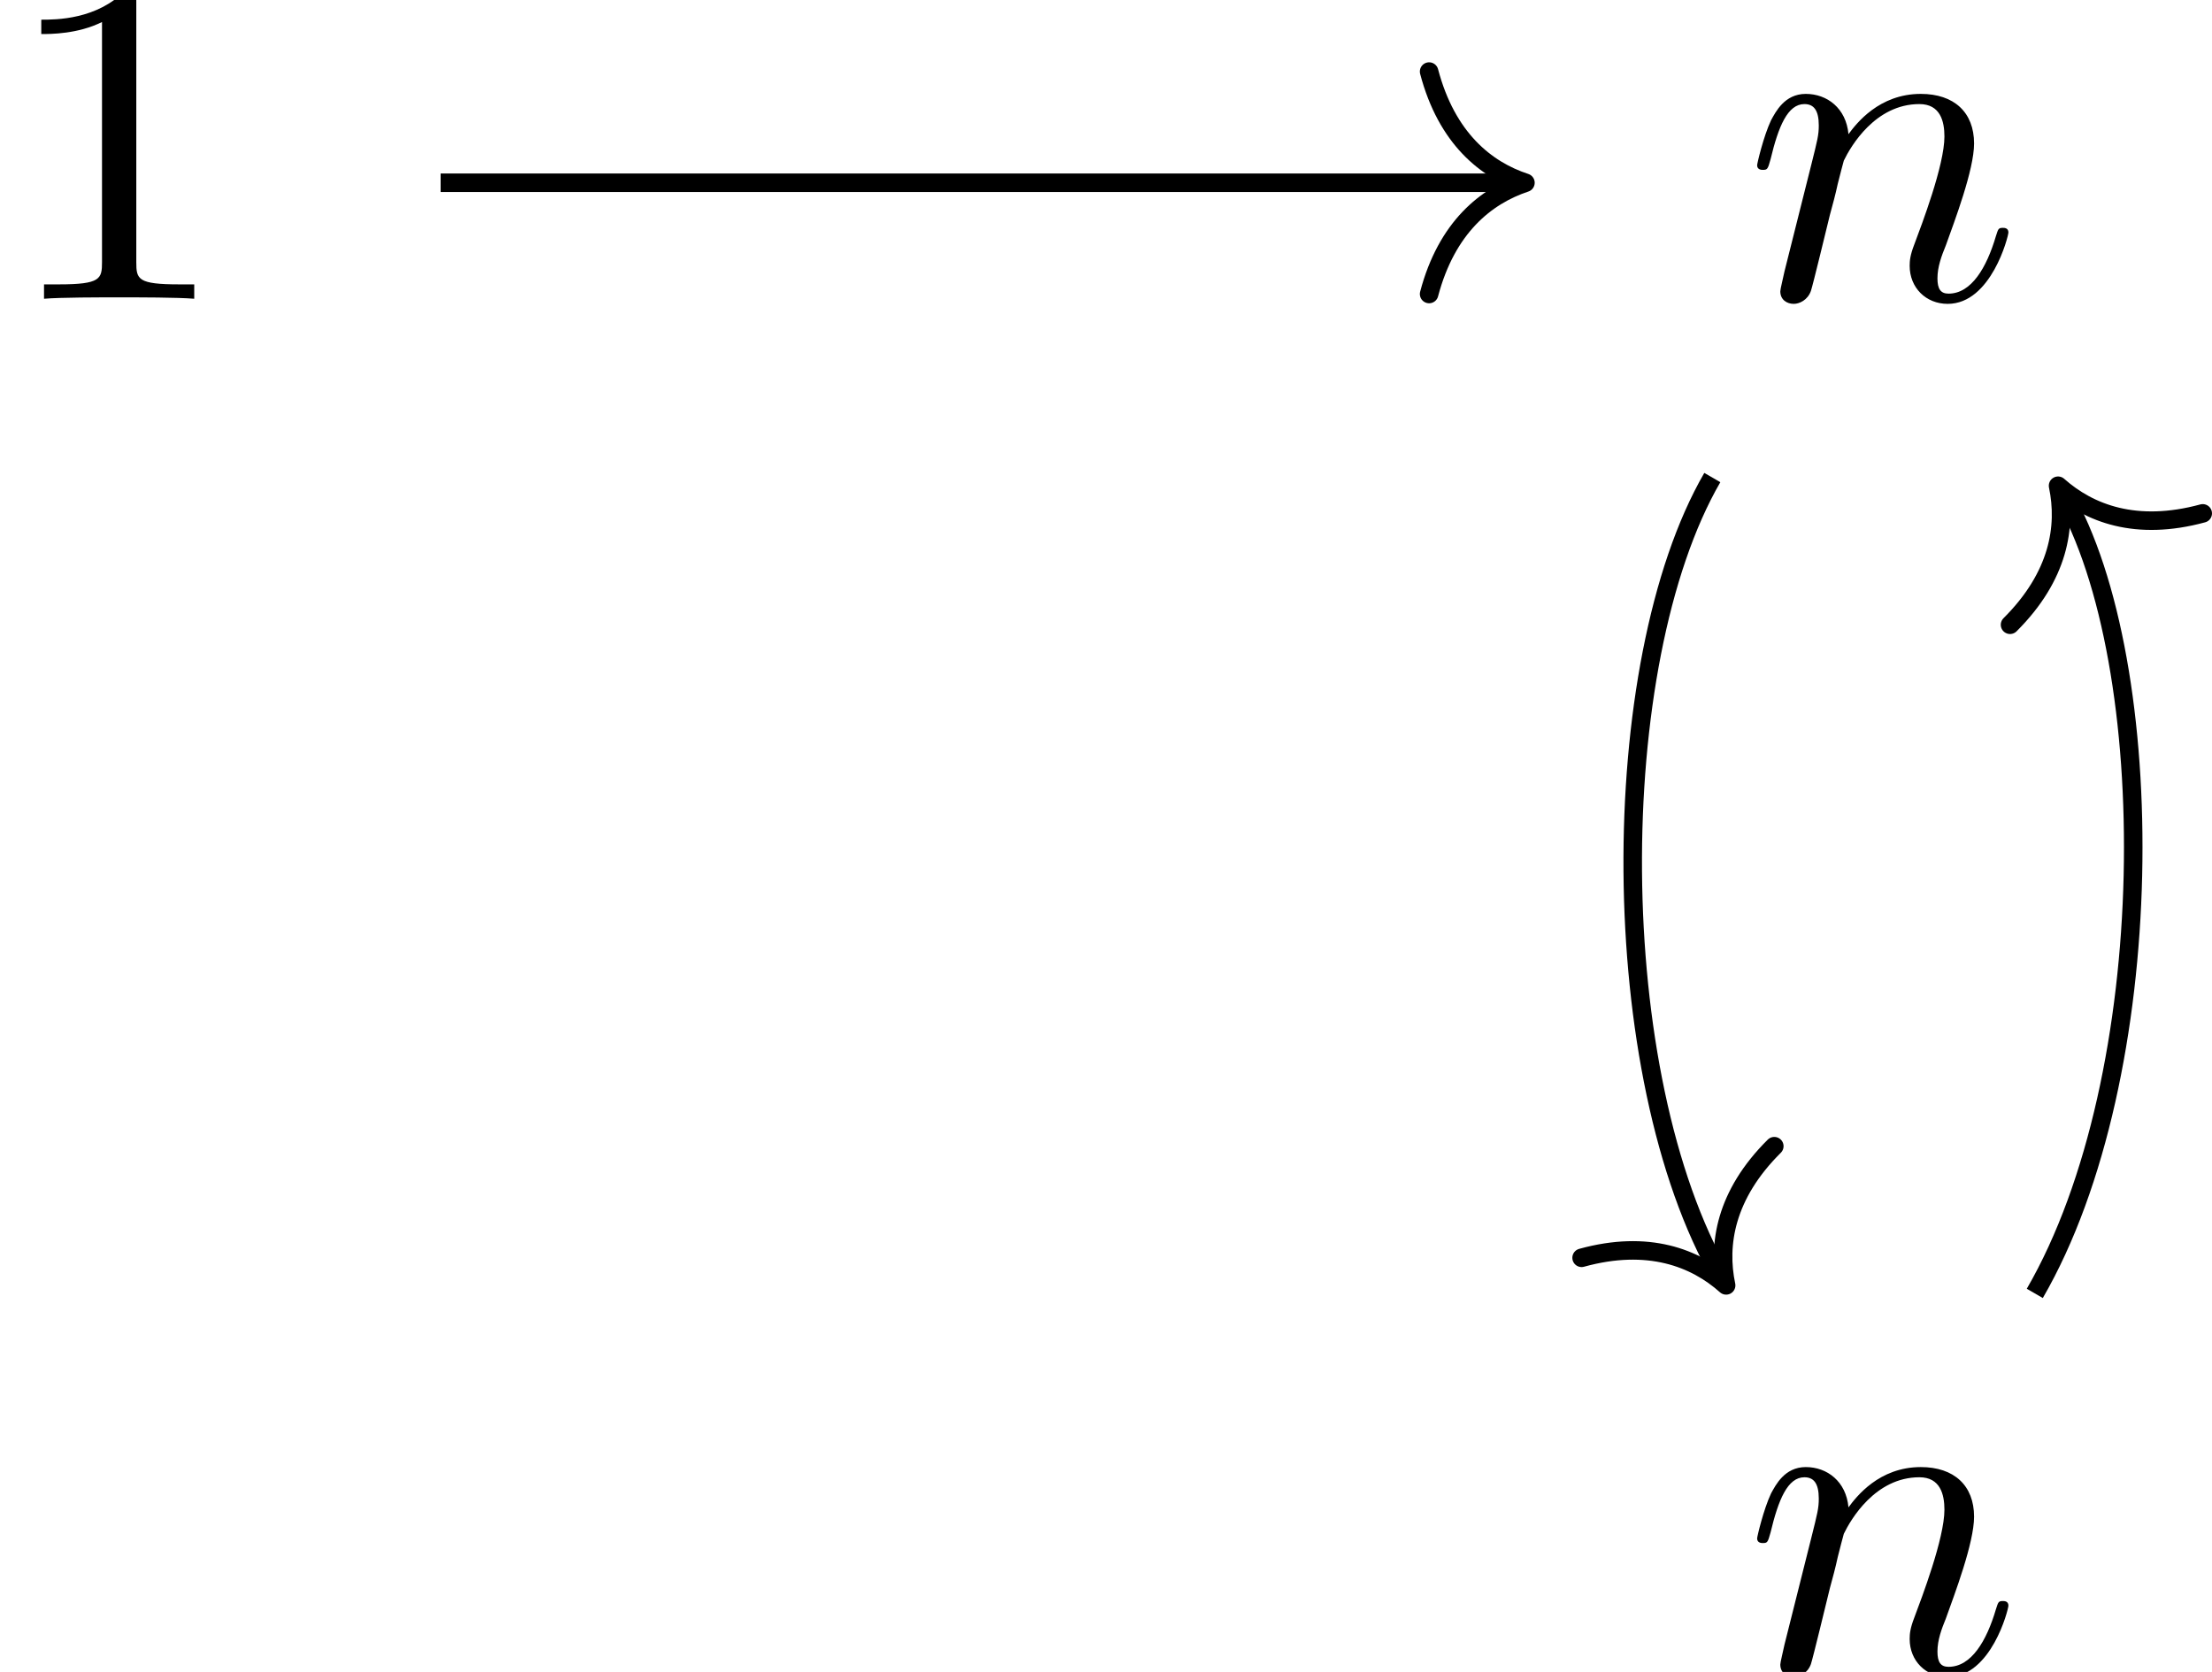 <?xml version='1.0' encoding='UTF-8'?>
<!-- This file was generated by dvisvgm 3.2.2 -->
<svg version='1.1' xmlns='http://www.w3.org/2000/svg' xmlns:xlink='http://www.w3.org/1999/xlink' width='47.535pt' height='35.935pt' viewBox='-67.711 -68.354 47.535 35.935'>
<defs>
<path id='g0-110' d='M.877-.588C.847-.438 .787-.209 .787-.159C.787 .02 .927 .11 1.076 .11C1.196 .11 1.375 .03 1.445-.169C1.455-.189 1.574-.658 1.634-.907L1.853-1.803C1.913-2.022 1.973-2.242 2.022-2.471C2.062-2.64 2.142-2.929 2.152-2.969C2.301-3.278 2.829-4.184 3.776-4.184C4.224-4.184 4.314-3.816 4.314-3.487C4.314-2.869 3.826-1.594 3.666-1.166C3.577-.936 3.567-.817 3.567-.707C3.567-.239 3.915 .11 4.384 .11C5.32 .11 5.689-1.345 5.689-1.425C5.689-1.524 5.599-1.524 5.569-1.524C5.469-1.524 5.469-1.494 5.42-1.345C5.22-.667 4.892-.11 4.403-.11C4.234-.11 4.164-.209 4.164-.438C4.164-.687 4.254-.927 4.344-1.146C4.533-1.674 4.951-2.77 4.951-3.337C4.951-4.005 4.523-4.403 3.806-4.403C2.909-4.403 2.421-3.766 2.252-3.537C2.202-4.095 1.793-4.403 1.335-4.403S.687-4.015 .588-3.836C.428-3.497 .289-2.909 .289-2.869C.289-2.77 .389-2.77 .408-2.77C.508-2.77 .518-2.78 .578-2.999C.747-3.706 .946-4.184 1.305-4.184C1.504-4.184 1.614-4.055 1.614-3.726C1.614-3.517 1.584-3.407 1.455-2.889L.877-.588Z'/>
<path id='g1-49' d='M2.929-6.376C2.929-6.615 2.929-6.635 2.7-6.635C2.082-5.998 1.205-5.998 .887-5.998V-5.689C1.086-5.689 1.674-5.689 2.192-5.948V-.787C2.192-.428 2.162-.309 1.265-.309H.946V0C1.295-.03 2.162-.03 2.56-.03S3.826-.03 4.174 0V-.309H3.856C2.959-.309 2.929-.418 2.929-.787V-6.376Z'/>
</defs>
<g id='page1'>
<g transform='matrix(1 0 0 1 -28.506 17.968)'>
<use x='-39.205' y='-79.901' xlink:href='#g1-49'/>
</g>
<g transform='matrix(1 0 0 1 -29.005 17.968)'>
<use x='-1.235' y='-79.901' xlink:href='#g0-110'/>
</g>
<g transform='matrix(1 0 0 1 -29.005 17.968)'>
<use x='-1.235' y='-50.387' xlink:href='#g0-110'/>
</g>
<path d='M-58.242-64.426H-35.129' stroke='#000' fill='none' stroke-width='.398' stroke-miterlimit='10'/>
<path d='M-37-66.816C-36.621-65.379-35.777-64.703-34.93-64.426C-35.777-64.144-36.621-63.469-37-62.035' stroke='#000' fill='none' stroke-width='.398' stroke-miterlimit='10' stroke-linecap='round' stroke-linejoin='round'/>
<path d='M-30.914-58.09C-33.227-54.094-33.227-45.238-30.715-40.898' stroke='#000' fill='none' stroke-width='.398' stroke-miterlimit='10'/>
<path d='M-29.582-43.719C-30.637-42.672-30.801-41.602-30.617-40.727C-31.281-41.32-32.293-41.715-33.723-41.32' stroke='#000' fill='none' stroke-width='.398' stroke-miterlimit='10' stroke-linecap='round' stroke-linejoin='round'/>
<path d='M-23.984-40.555C-21.273-45.238-21.273-54.094-23.383-57.742' stroke='#000' fill='none' stroke-width='.398' stroke-miterlimit='10'/>
<path d='M-24.516-54.926C-23.465-55.973-23.301-57.039-23.484-57.914C-22.816-57.32-21.809-56.93-20.375-57.32' stroke='#000' fill='none' stroke-width='.398' stroke-miterlimit='10' stroke-linecap='round' stroke-linejoin='round'/>
</g>
</svg>